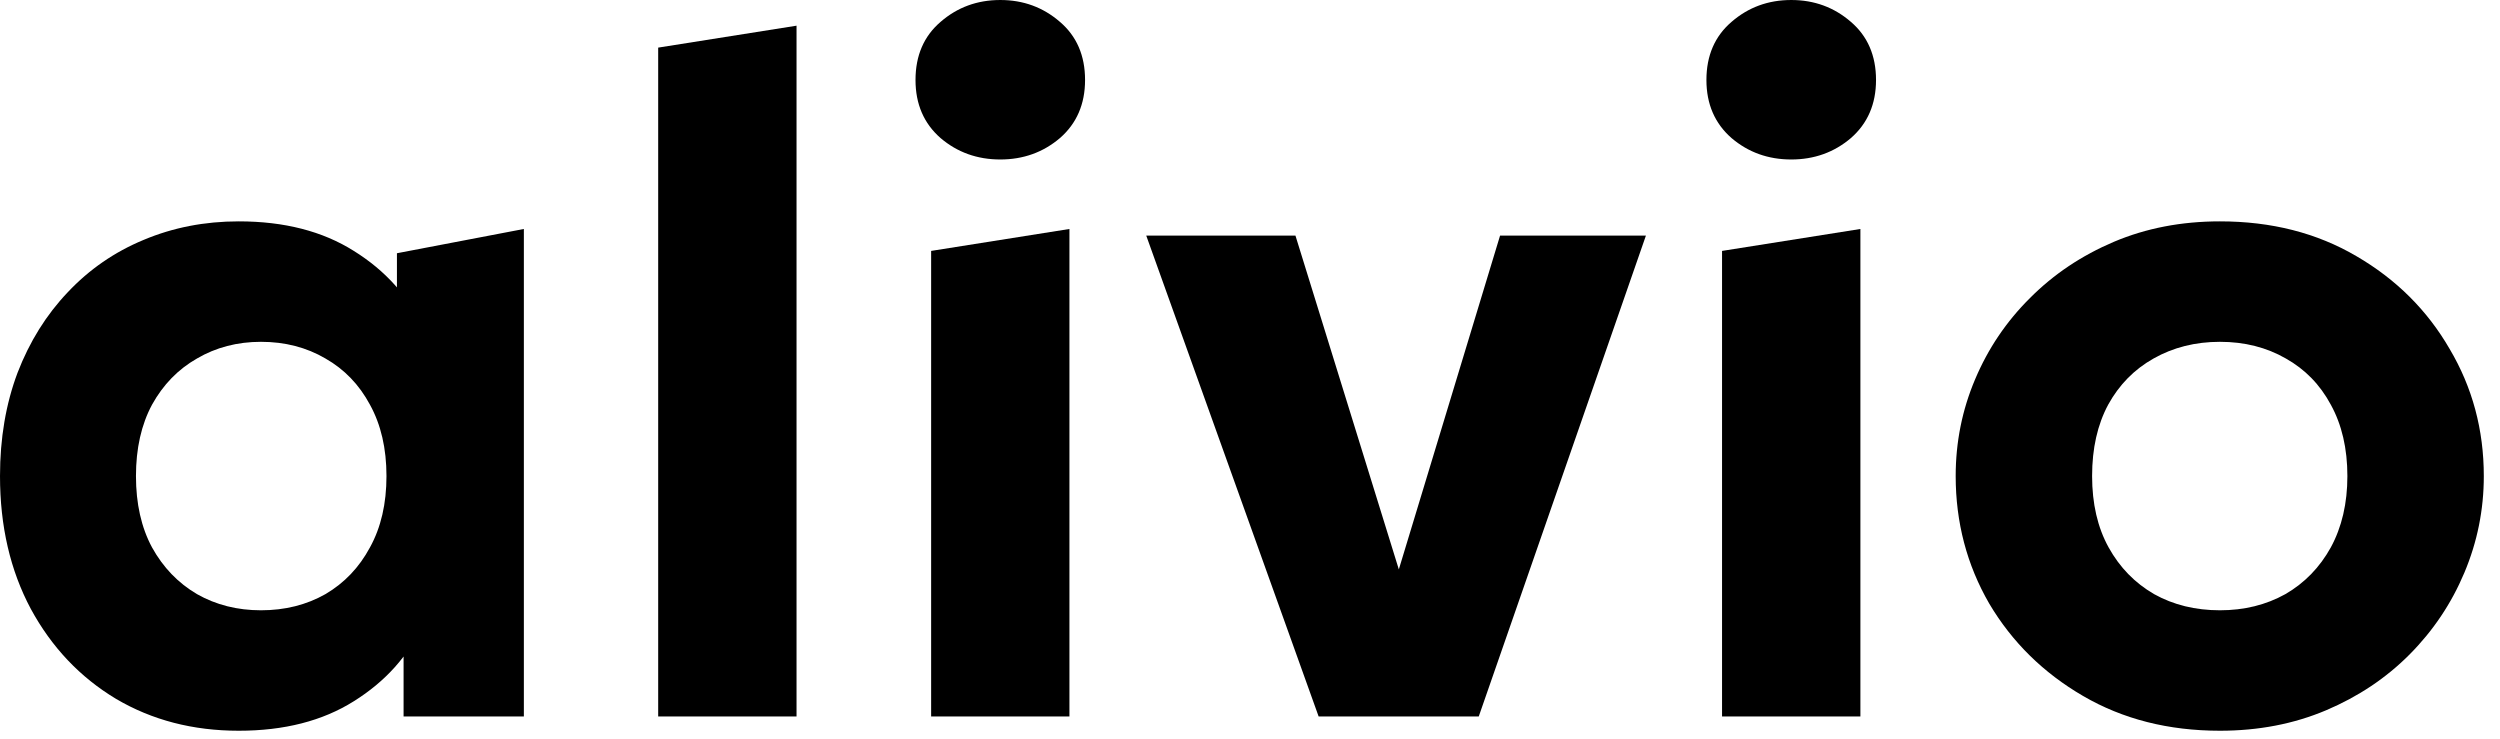 <?xml version="1.0" encoding="utf-8"?>
<svg xmlns="http://www.w3.org/2000/svg" fill="none" height="100%" overflow="visible" preserveAspectRatio="none" style="display: block;" viewBox="0 0 44 13" width="100%">
<g id="alivio">
<path d="M39.071 12.861C38.165 12.861 37.362 12.657 36.662 12.249C35.962 11.842 35.412 11.3 35.011 10.624C34.617 9.943 34.42 9.194 34.42 8.379C34.42 7.781 34.534 7.214 34.761 6.678C34.989 6.136 35.312 5.658 35.728 5.245C36.145 4.826 36.637 4.497 37.204 4.256C37.771 4.016 38.393 3.896 39.071 3.896C39.977 3.896 40.777 4.1 41.472 4.508C42.172 4.915 42.72 5.46 43.114 6.142C43.514 6.817 43.715 7.563 43.715 8.379C43.715 8.971 43.601 9.538 43.373 10.079C43.145 10.621 42.823 11.102 42.406 11.521C41.995 11.934 41.505 12.261 40.939 12.501C40.372 12.741 39.749 12.861 39.071 12.861ZM39.071 10.741C39.499 10.741 39.883 10.646 40.222 10.457C40.561 10.261 40.827 9.987 41.022 9.635C41.216 9.278 41.314 8.859 41.314 8.379C41.314 7.893 41.216 7.474 41.022 7.122C40.833 6.77 40.569 6.499 40.23 6.309C39.891 6.114 39.505 6.016 39.071 6.016C38.638 6.016 38.249 6.114 37.904 6.309C37.565 6.499 37.298 6.77 37.104 7.122C36.915 7.474 36.821 7.893 36.821 8.379C36.821 8.865 36.918 9.284 37.112 9.635C37.307 9.987 37.574 10.261 37.913 10.457C38.252 10.646 38.638 10.741 39.071 10.741Z" fill="black" id="Vector"/>
<path d="M30.308 12.61V4.416L32.743 4.03V12.61H30.308ZM31.526 2.807C31.12 2.807 30.77 2.681 30.475 2.43C30.181 2.173 30.033 1.832 30.033 1.408C30.033 0.978 30.181 0.637 30.475 0.385C30.77 0.129 31.12 5.34058e-05 31.526 5.34058e-05C31.931 5.34058e-05 32.281 0.129 32.576 0.385C32.87 0.637 33.018 0.978 33.018 1.408C33.018 1.832 32.87 2.173 32.576 2.43C32.281 2.681 31.931 2.807 31.526 2.807Z" fill="black" id="Vector_2"/>
<path d="M23.208 12.61L20.174 4.147H22.8L24.767 10.498H24.475L26.401 4.147H28.968L26.026 12.61H23.208Z" fill="black" id="Vector_3"/>
<path d="M16.388 12.61V4.416L18.822 4.03V12.61H16.388ZM17.605 2.807C17.199 2.807 16.849 2.681 16.554 2.43C16.26 2.173 16.113 1.832 16.113 1.408C16.113 0.978 16.26 0.637 16.554 0.385C16.849 0.129 17.199 5.34058e-05 17.605 5.34058e-05C18.01 5.34058e-05 18.36 0.129 18.655 0.385C18.95 0.637 19.097 0.978 19.097 1.408C19.097 1.832 18.95 2.173 18.655 2.43C18.36 2.681 18.01 2.807 17.605 2.807Z" fill="black" id="Vector_4"/>
<path d="M11.584 12.61V0.838L14.019 0.452V12.61H11.584Z" fill="black" id="Vector_5"/>
<path d="M4.202 12.861C3.396 12.861 2.676 12.674 2.042 12.3C1.409 11.92 0.909 11.392 0.542 10.716C0.181 10.04 6.10352e-05 9.261 6.10352e-05 8.379C6.10352e-05 7.714 0.103 7.108 0.309 6.56C0.52 6.013 0.814 5.541 1.192 5.144C1.57 4.742 2.015 4.435 2.526 4.223C3.043 4.005 3.601 3.896 4.202 3.896C5.002 3.896 5.677 4.069 6.227 4.416C6.783 4.762 7.189 5.214 7.444 5.773L6.986 6.334V4.457L9.22 4.03V12.61H7.103V10.457L7.444 10.984C7.189 11.543 6.783 11.995 6.227 12.342C5.677 12.688 5.002 12.861 4.202 12.861ZM4.593 10.741C5.016 10.741 5.394 10.646 5.727 10.457C6.061 10.261 6.322 9.987 6.511 9.635C6.705 9.284 6.802 8.865 6.802 8.379C6.802 7.893 6.705 7.474 6.511 7.122C6.322 6.77 6.061 6.499 5.727 6.309C5.394 6.114 5.016 6.016 4.593 6.016C4.177 6.016 3.801 6.114 3.468 6.309C3.134 6.499 2.871 6.77 2.676 7.122C2.487 7.474 2.393 7.893 2.393 8.379C2.393 8.865 2.487 9.284 2.676 9.635C2.871 9.987 3.134 10.261 3.468 10.457C3.801 10.646 4.177 10.741 4.593 10.741Z" fill="black" id="Vector_6"/>
</g>
</svg>